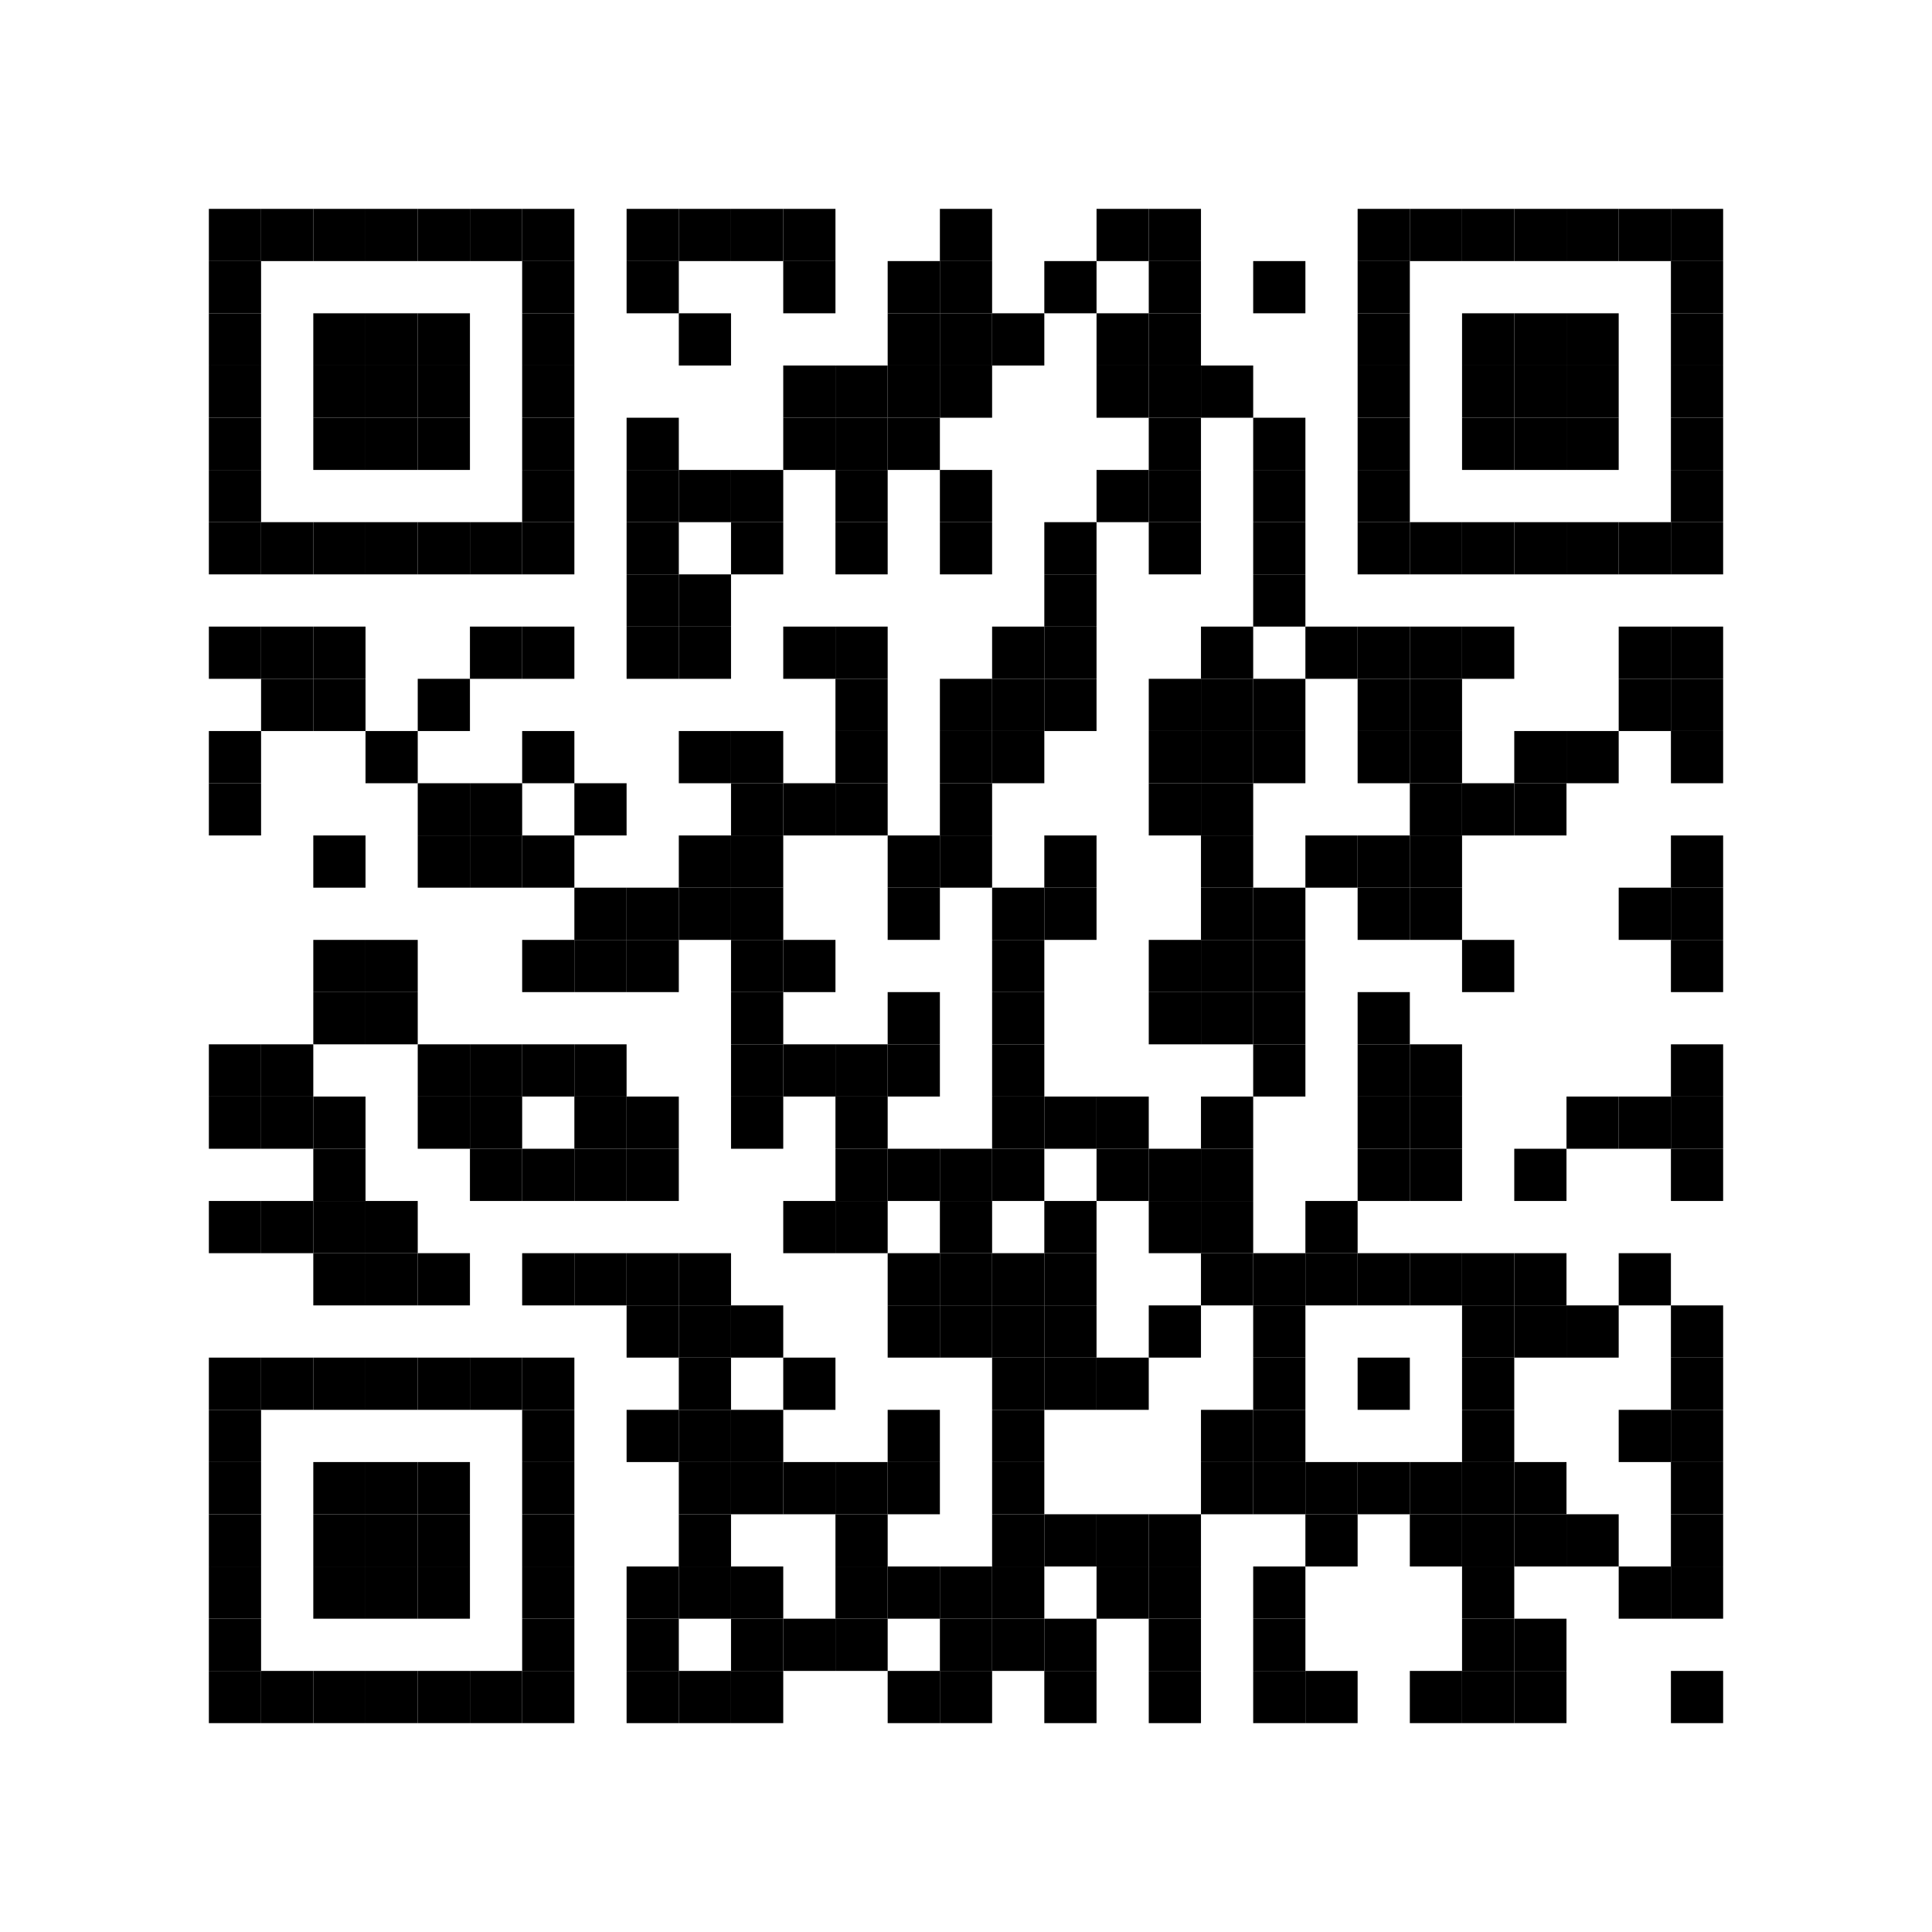 <?xml version="1.0" encoding="UTF-8"?> <svg xmlns="http://www.w3.org/2000/svg" xmlns:xlink="http://www.w3.org/1999/xlink" xmlns:ev="http://www.w3.org/2001/xml-events" width="296" height="296" viewBox="0 0 296 296"><rect x="0" y="0" width="296" height="296" fill="#ffffff"></rect><defs><rect id="p" width="8" height="8"></rect></defs><g fill="#000000"><use xlink:href="#p" x="32" y="32"></use><use xlink:href="#p" x="32" y="40"></use><use xlink:href="#p" x="32" y="48"></use><use xlink:href="#p" x="32" y="56"></use><use xlink:href="#p" x="32" y="64"></use><use xlink:href="#p" x="32" y="72"></use><use xlink:href="#p" x="32" y="80"></use><use xlink:href="#p" x="32" y="96"></use><use xlink:href="#p" x="32" y="112"></use><use xlink:href="#p" x="32" y="120"></use><use xlink:href="#p" x="32" y="160"></use><use xlink:href="#p" x="32" y="168"></use><use xlink:href="#p" x="32" y="184"></use><use xlink:href="#p" x="32" y="208"></use><use xlink:href="#p" x="32" y="216"></use><use xlink:href="#p" x="32" y="224"></use><use xlink:href="#p" x="32" y="232"></use><use xlink:href="#p" x="32" y="240"></use><use xlink:href="#p" x="32" y="248"></use><use xlink:href="#p" x="32" y="256"></use><use xlink:href="#p" x="40" y="32"></use><use xlink:href="#p" x="40" y="80"></use><use xlink:href="#p" x="40" y="96"></use><use xlink:href="#p" x="40" y="104"></use><use xlink:href="#p" x="40" y="160"></use><use xlink:href="#p" x="40" y="168"></use><use xlink:href="#p" x="40" y="184"></use><use xlink:href="#p" x="40" y="208"></use><use xlink:href="#p" x="40" y="256"></use><use xlink:href="#p" x="48" y="32"></use><use xlink:href="#p" x="48" y="48"></use><use xlink:href="#p" x="48" y="56"></use><use xlink:href="#p" x="48" y="64"></use><use xlink:href="#p" x="48" y="80"></use><use xlink:href="#p" x="48" y="96"></use><use xlink:href="#p" x="48" y="104"></use><use xlink:href="#p" x="48" y="128"></use><use xlink:href="#p" x="48" y="144"></use><use xlink:href="#p" x="48" y="152"></use><use xlink:href="#p" x="48" y="168"></use><use xlink:href="#p" x="48" y="176"></use><use xlink:href="#p" x="48" y="184"></use><use xlink:href="#p" x="48" y="192"></use><use xlink:href="#p" x="48" y="208"></use><use xlink:href="#p" x="48" y="224"></use><use xlink:href="#p" x="48" y="232"></use><use xlink:href="#p" x="48" y="240"></use><use xlink:href="#p" x="48" y="256"></use><use xlink:href="#p" x="56" y="32"></use><use xlink:href="#p" x="56" y="48"></use><use xlink:href="#p" x="56" y="56"></use><use xlink:href="#p" x="56" y="64"></use><use xlink:href="#p" x="56" y="80"></use><use xlink:href="#p" x="56" y="112"></use><use xlink:href="#p" x="56" y="144"></use><use xlink:href="#p" x="56" y="152"></use><use xlink:href="#p" x="56" y="184"></use><use xlink:href="#p" x="56" y="192"></use><use xlink:href="#p" x="56" y="208"></use><use xlink:href="#p" x="56" y="224"></use><use xlink:href="#p" x="56" y="232"></use><use xlink:href="#p" x="56" y="240"></use><use xlink:href="#p" x="56" y="256"></use><use xlink:href="#p" x="64" y="32"></use><use xlink:href="#p" x="64" y="48"></use><use xlink:href="#p" x="64" y="56"></use><use xlink:href="#p" x="64" y="64"></use><use xlink:href="#p" x="64" y="80"></use><use xlink:href="#p" x="64" y="104"></use><use xlink:href="#p" x="64" y="120"></use><use xlink:href="#p" x="64" y="128"></use><use xlink:href="#p" x="64" y="160"></use><use xlink:href="#p" x="64" y="168"></use><use xlink:href="#p" x="64" y="192"></use><use xlink:href="#p" x="64" y="208"></use><use xlink:href="#p" x="64" y="224"></use><use xlink:href="#p" x="64" y="232"></use><use xlink:href="#p" x="64" y="240"></use><use xlink:href="#p" x="64" y="256"></use><use xlink:href="#p" x="72" y="32"></use><use xlink:href="#p" x="72" y="80"></use><use xlink:href="#p" x="72" y="96"></use><use xlink:href="#p" x="72" y="120"></use><use xlink:href="#p" x="72" y="128"></use><use xlink:href="#p" x="72" y="160"></use><use xlink:href="#p" x="72" y="168"></use><use xlink:href="#p" x="72" y="176"></use><use xlink:href="#p" x="72" y="208"></use><use xlink:href="#p" x="72" y="256"></use><use xlink:href="#p" x="80" y="32"></use><use xlink:href="#p" x="80" y="40"></use><use xlink:href="#p" x="80" y="48"></use><use xlink:href="#p" x="80" y="56"></use><use xlink:href="#p" x="80" y="64"></use><use xlink:href="#p" x="80" y="72"></use><use xlink:href="#p" x="80" y="80"></use><use xlink:href="#p" x="80" y="96"></use><use xlink:href="#p" x="80" y="112"></use><use xlink:href="#p" x="80" y="128"></use><use xlink:href="#p" x="80" y="144"></use><use xlink:href="#p" x="80" y="160"></use><use xlink:href="#p" x="80" y="176"></use><use xlink:href="#p" x="80" y="192"></use><use xlink:href="#p" x="80" y="208"></use><use xlink:href="#p" x="80" y="216"></use><use xlink:href="#p" x="80" y="224"></use><use xlink:href="#p" x="80" y="232"></use><use xlink:href="#p" x="80" y="240"></use><use xlink:href="#p" x="80" y="248"></use><use xlink:href="#p" x="80" y="256"></use><use xlink:href="#p" x="88" y="120"></use><use xlink:href="#p" x="88" y="136"></use><use xlink:href="#p" x="88" y="144"></use><use xlink:href="#p" x="88" y="160"></use><use xlink:href="#p" x="88" y="168"></use><use xlink:href="#p" x="88" y="176"></use><use xlink:href="#p" x="88" y="192"></use><use xlink:href="#p" x="96" y="32"></use><use xlink:href="#p" x="96" y="40"></use><use xlink:href="#p" x="96" y="64"></use><use xlink:href="#p" x="96" y="72"></use><use xlink:href="#p" x="96" y="80"></use><use xlink:href="#p" x="96" y="88"></use><use xlink:href="#p" x="96" y="96"></use><use xlink:href="#p" x="96" y="136"></use><use xlink:href="#p" x="96" y="144"></use><use xlink:href="#p" x="96" y="168"></use><use xlink:href="#p" x="96" y="176"></use><use xlink:href="#p" x="96" y="192"></use><use xlink:href="#p" x="96" y="200"></use><use xlink:href="#p" x="96" y="216"></use><use xlink:href="#p" x="96" y="240"></use><use xlink:href="#p" x="96" y="248"></use><use xlink:href="#p" x="96" y="256"></use><use xlink:href="#p" x="104" y="32"></use><use xlink:href="#p" x="104" y="48"></use><use xlink:href="#p" x="104" y="72"></use><use xlink:href="#p" x="104" y="88"></use><use xlink:href="#p" x="104" y="96"></use><use xlink:href="#p" x="104" y="112"></use><use xlink:href="#p" x="104" y="128"></use><use xlink:href="#p" x="104" y="136"></use><use xlink:href="#p" x="104" y="192"></use><use xlink:href="#p" x="104" y="200"></use><use xlink:href="#p" x="104" y="208"></use><use xlink:href="#p" x="104" y="216"></use><use xlink:href="#p" x="104" y="224"></use><use xlink:href="#p" x="104" y="232"></use><use xlink:href="#p" x="104" y="240"></use><use xlink:href="#p" x="104" y="256"></use><use xlink:href="#p" x="112" y="32"></use><use xlink:href="#p" x="112" y="72"></use><use xlink:href="#p" x="112" y="80"></use><use xlink:href="#p" x="112" y="112"></use><use xlink:href="#p" x="112" y="120"></use><use xlink:href="#p" x="112" y="128"></use><use xlink:href="#p" x="112" y="136"></use><use xlink:href="#p" x="112" y="144"></use><use xlink:href="#p" x="112" y="152"></use><use xlink:href="#p" x="112" y="160"></use><use xlink:href="#p" x="112" y="168"></use><use xlink:href="#p" x="112" y="200"></use><use xlink:href="#p" x="112" y="216"></use><use xlink:href="#p" x="112" y="224"></use><use xlink:href="#p" x="112" y="240"></use><use xlink:href="#p" x="112" y="248"></use><use xlink:href="#p" x="112" y="256"></use><use xlink:href="#p" x="120" y="32"></use><use xlink:href="#p" x="120" y="40"></use><use xlink:href="#p" x="120" y="56"></use><use xlink:href="#p" x="120" y="64"></use><use xlink:href="#p" x="120" y="96"></use><use xlink:href="#p" x="120" y="120"></use><use xlink:href="#p" x="120" y="144"></use><use xlink:href="#p" x="120" y="160"></use><use xlink:href="#p" x="120" y="184"></use><use xlink:href="#p" x="120" y="208"></use><use xlink:href="#p" x="120" y="224"></use><use xlink:href="#p" x="120" y="248"></use><use xlink:href="#p" x="128" y="56"></use><use xlink:href="#p" x="128" y="64"></use><use xlink:href="#p" x="128" y="72"></use><use xlink:href="#p" x="128" y="80"></use><use xlink:href="#p" x="128" y="96"></use><use xlink:href="#p" x="128" y="104"></use><use xlink:href="#p" x="128" y="112"></use><use xlink:href="#p" x="128" y="120"></use><use xlink:href="#p" x="128" y="160"></use><use xlink:href="#p" x="128" y="168"></use><use xlink:href="#p" x="128" y="176"></use><use xlink:href="#p" x="128" y="184"></use><use xlink:href="#p" x="128" y="224"></use><use xlink:href="#p" x="128" y="232"></use><use xlink:href="#p" x="128" y="240"></use><use xlink:href="#p" x="128" y="248"></use><use xlink:href="#p" x="136" y="40"></use><use xlink:href="#p" x="136" y="48"></use><use xlink:href="#p" x="136" y="56"></use><use xlink:href="#p" x="136" y="64"></use><use xlink:href="#p" x="136" y="128"></use><use xlink:href="#p" x="136" y="136"></use><use xlink:href="#p" x="136" y="152"></use><use xlink:href="#p" x="136" y="160"></use><use xlink:href="#p" x="136" y="176"></use><use xlink:href="#p" x="136" y="192"></use><use xlink:href="#p" x="136" y="200"></use><use xlink:href="#p" x="136" y="216"></use><use xlink:href="#p" x="136" y="224"></use><use xlink:href="#p" x="136" y="240"></use><use xlink:href="#p" x="136" y="256"></use><use xlink:href="#p" x="144" y="32"></use><use xlink:href="#p" x="144" y="40"></use><use xlink:href="#p" x="144" y="48"></use><use xlink:href="#p" x="144" y="56"></use><use xlink:href="#p" x="144" y="72"></use><use xlink:href="#p" x="144" y="80"></use><use xlink:href="#p" x="144" y="104"></use><use xlink:href="#p" x="144" y="112"></use><use xlink:href="#p" x="144" y="120"></use><use xlink:href="#p" x="144" y="128"></use><use xlink:href="#p" x="144" y="176"></use><use xlink:href="#p" x="144" y="184"></use><use xlink:href="#p" x="144" y="192"></use><use xlink:href="#p" x="144" y="200"></use><use xlink:href="#p" x="144" y="240"></use><use xlink:href="#p" x="144" y="248"></use><use xlink:href="#p" x="144" y="256"></use><use xlink:href="#p" x="152" y="48"></use><use xlink:href="#p" x="152" y="96"></use><use xlink:href="#p" x="152" y="104"></use><use xlink:href="#p" x="152" y="112"></use><use xlink:href="#p" x="152" y="136"></use><use xlink:href="#p" x="152" y="144"></use><use xlink:href="#p" x="152" y="152"></use><use xlink:href="#p" x="152" y="160"></use><use xlink:href="#p" x="152" y="168"></use><use xlink:href="#p" x="152" y="176"></use><use xlink:href="#p" x="152" y="192"></use><use xlink:href="#p" x="152" y="200"></use><use xlink:href="#p" x="152" y="208"></use><use xlink:href="#p" x="152" y="216"></use><use xlink:href="#p" x="152" y="224"></use><use xlink:href="#p" x="152" y="232"></use><use xlink:href="#p" x="152" y="240"></use><use xlink:href="#p" x="152" y="248"></use><use xlink:href="#p" x="160" y="40"></use><use xlink:href="#p" x="160" y="80"></use><use xlink:href="#p" x="160" y="88"></use><use xlink:href="#p" x="160" y="96"></use><use xlink:href="#p" x="160" y="104"></use><use xlink:href="#p" x="160" y="128"></use><use xlink:href="#p" x="160" y="136"></use><use xlink:href="#p" x="160" y="168"></use><use xlink:href="#p" x="160" y="184"></use><use xlink:href="#p" x="160" y="192"></use><use xlink:href="#p" x="160" y="200"></use><use xlink:href="#p" x="160" y="208"></use><use xlink:href="#p" x="160" y="232"></use><use xlink:href="#p" x="160" y="248"></use><use xlink:href="#p" x="160" y="256"></use><use xlink:href="#p" x="168" y="32"></use><use xlink:href="#p" x="168" y="48"></use><use xlink:href="#p" x="168" y="56"></use><use xlink:href="#p" x="168" y="72"></use><use xlink:href="#p" x="168" y="168"></use><use xlink:href="#p" x="168" y="176"></use><use xlink:href="#p" x="168" y="208"></use><use xlink:href="#p" x="168" y="232"></use><use xlink:href="#p" x="168" y="240"></use><use xlink:href="#p" x="176" y="32"></use><use xlink:href="#p" x="176" y="40"></use><use xlink:href="#p" x="176" y="48"></use><use xlink:href="#p" x="176" y="56"></use><use xlink:href="#p" x="176" y="64"></use><use xlink:href="#p" x="176" y="72"></use><use xlink:href="#p" x="176" y="80"></use><use xlink:href="#p" x="176" y="104"></use><use xlink:href="#p" x="176" y="112"></use><use xlink:href="#p" x="176" y="120"></use><use xlink:href="#p" x="176" y="144"></use><use xlink:href="#p" x="176" y="152"></use><use xlink:href="#p" x="176" y="176"></use><use xlink:href="#p" x="176" y="184"></use><use xlink:href="#p" x="176" y="200"></use><use xlink:href="#p" x="176" y="232"></use><use xlink:href="#p" x="176" y="240"></use><use xlink:href="#p" x="176" y="248"></use><use xlink:href="#p" x="176" y="256"></use><use xlink:href="#p" x="184" y="56"></use><use xlink:href="#p" x="184" y="96"></use><use xlink:href="#p" x="184" y="104"></use><use xlink:href="#p" x="184" y="112"></use><use xlink:href="#p" x="184" y="120"></use><use xlink:href="#p" x="184" y="128"></use><use xlink:href="#p" x="184" y="136"></use><use xlink:href="#p" x="184" y="144"></use><use xlink:href="#p" x="184" y="152"></use><use xlink:href="#p" x="184" y="168"></use><use xlink:href="#p" x="184" y="176"></use><use xlink:href="#p" x="184" y="184"></use><use xlink:href="#p" x="184" y="192"></use><use xlink:href="#p" x="184" y="216"></use><use xlink:href="#p" x="184" y="224"></use><use xlink:href="#p" x="192" y="40"></use><use xlink:href="#p" x="192" y="64"></use><use xlink:href="#p" x="192" y="72"></use><use xlink:href="#p" x="192" y="80"></use><use xlink:href="#p" x="192" y="88"></use><use xlink:href="#p" x="192" y="104"></use><use xlink:href="#p" x="192" y="112"></use><use xlink:href="#p" x="192" y="136"></use><use xlink:href="#p" x="192" y="144"></use><use xlink:href="#p" x="192" y="152"></use><use xlink:href="#p" x="192" y="160"></use><use xlink:href="#p" x="192" y="192"></use><use xlink:href="#p" x="192" y="200"></use><use xlink:href="#p" x="192" y="208"></use><use xlink:href="#p" x="192" y="216"></use><use xlink:href="#p" x="192" y="224"></use><use xlink:href="#p" x="192" y="240"></use><use xlink:href="#p" x="192" y="248"></use><use xlink:href="#p" x="192" y="256"></use><use xlink:href="#p" x="200" y="96"></use><use xlink:href="#p" x="200" y="128"></use><use xlink:href="#p" x="200" y="184"></use><use xlink:href="#p" x="200" y="192"></use><use xlink:href="#p" x="200" y="224"></use><use xlink:href="#p" x="200" y="232"></use><use xlink:href="#p" x="200" y="256"></use><use xlink:href="#p" x="208" y="32"></use><use xlink:href="#p" x="208" y="40"></use><use xlink:href="#p" x="208" y="48"></use><use xlink:href="#p" x="208" y="56"></use><use xlink:href="#p" x="208" y="64"></use><use xlink:href="#p" x="208" y="72"></use><use xlink:href="#p" x="208" y="80"></use><use xlink:href="#p" x="208" y="96"></use><use xlink:href="#p" x="208" y="104"></use><use xlink:href="#p" x="208" y="112"></use><use xlink:href="#p" x="208" y="128"></use><use xlink:href="#p" x="208" y="136"></use><use xlink:href="#p" x="208" y="152"></use><use xlink:href="#p" x="208" y="160"></use><use xlink:href="#p" x="208" y="168"></use><use xlink:href="#p" x="208" y="176"></use><use xlink:href="#p" x="208" y="192"></use><use xlink:href="#p" x="208" y="208"></use><use xlink:href="#p" x="208" y="224"></use><use xlink:href="#p" x="216" y="32"></use><use xlink:href="#p" x="216" y="80"></use><use xlink:href="#p" x="216" y="96"></use><use xlink:href="#p" x="216" y="104"></use><use xlink:href="#p" x="216" y="112"></use><use xlink:href="#p" x="216" y="120"></use><use xlink:href="#p" x="216" y="128"></use><use xlink:href="#p" x="216" y="136"></use><use xlink:href="#p" x="216" y="160"></use><use xlink:href="#p" x="216" y="168"></use><use xlink:href="#p" x="216" y="176"></use><use xlink:href="#p" x="216" y="192"></use><use xlink:href="#p" x="216" y="224"></use><use xlink:href="#p" x="216" y="232"></use><use xlink:href="#p" x="216" y="256"></use><use xlink:href="#p" x="224" y="32"></use><use xlink:href="#p" x="224" y="48"></use><use xlink:href="#p" x="224" y="56"></use><use xlink:href="#p" x="224" y="64"></use><use xlink:href="#p" x="224" y="80"></use><use xlink:href="#p" x="224" y="96"></use><use xlink:href="#p" x="224" y="120"></use><use xlink:href="#p" x="224" y="144"></use><use xlink:href="#p" x="224" y="192"></use><use xlink:href="#p" x="224" y="200"></use><use xlink:href="#p" x="224" y="208"></use><use xlink:href="#p" x="224" y="216"></use><use xlink:href="#p" x="224" y="224"></use><use xlink:href="#p" x="224" y="232"></use><use xlink:href="#p" x="224" y="240"></use><use xlink:href="#p" x="224" y="248"></use><use xlink:href="#p" x="224" y="256"></use><use xlink:href="#p" x="232" y="32"></use><use xlink:href="#p" x="232" y="48"></use><use xlink:href="#p" x="232" y="56"></use><use xlink:href="#p" x="232" y="64"></use><use xlink:href="#p" x="232" y="80"></use><use xlink:href="#p" x="232" y="112"></use><use xlink:href="#p" x="232" y="120"></use><use xlink:href="#p" x="232" y="176"></use><use xlink:href="#p" x="232" y="192"></use><use xlink:href="#p" x="232" y="200"></use><use xlink:href="#p" x="232" y="224"></use><use xlink:href="#p" x="232" y="232"></use><use xlink:href="#p" x="232" y="248"></use><use xlink:href="#p" x="232" y="256"></use><use xlink:href="#p" x="240" y="32"></use><use xlink:href="#p" x="240" y="48"></use><use xlink:href="#p" x="240" y="56"></use><use xlink:href="#p" x="240" y="64"></use><use xlink:href="#p" x="240" y="80"></use><use xlink:href="#p" x="240" y="112"></use><use xlink:href="#p" x="240" y="168"></use><use xlink:href="#p" x="240" y="200"></use><use xlink:href="#p" x="240" y="232"></use><use xlink:href="#p" x="248" y="32"></use><use xlink:href="#p" x="248" y="80"></use><use xlink:href="#p" x="248" y="96"></use><use xlink:href="#p" x="248" y="104"></use><use xlink:href="#p" x="248" y="136"></use><use xlink:href="#p" x="248" y="168"></use><use xlink:href="#p" x="248" y="192"></use><use xlink:href="#p" x="248" y="216"></use><use xlink:href="#p" x="248" y="240"></use><use xlink:href="#p" x="256" y="32"></use><use xlink:href="#p" x="256" y="40"></use><use xlink:href="#p" x="256" y="48"></use><use xlink:href="#p" x="256" y="56"></use><use xlink:href="#p" x="256" y="64"></use><use xlink:href="#p" x="256" y="72"></use><use xlink:href="#p" x="256" y="80"></use><use xlink:href="#p" x="256" y="96"></use><use xlink:href="#p" x="256" y="104"></use><use xlink:href="#p" x="256" y="112"></use><use xlink:href="#p" x="256" y="128"></use><use xlink:href="#p" x="256" y="136"></use><use xlink:href="#p" x="256" y="144"></use><use xlink:href="#p" x="256" y="160"></use><use xlink:href="#p" x="256" y="168"></use><use xlink:href="#p" x="256" y="176"></use><use xlink:href="#p" x="256" y="200"></use><use xlink:href="#p" x="256" y="208"></use><use xlink:href="#p" x="256" y="216"></use><use xlink:href="#p" x="256" y="224"></use><use xlink:href="#p" x="256" y="232"></use><use xlink:href="#p" x="256" y="240"></use><use xlink:href="#p" x="256" y="256"></use></g><g></g></svg> 